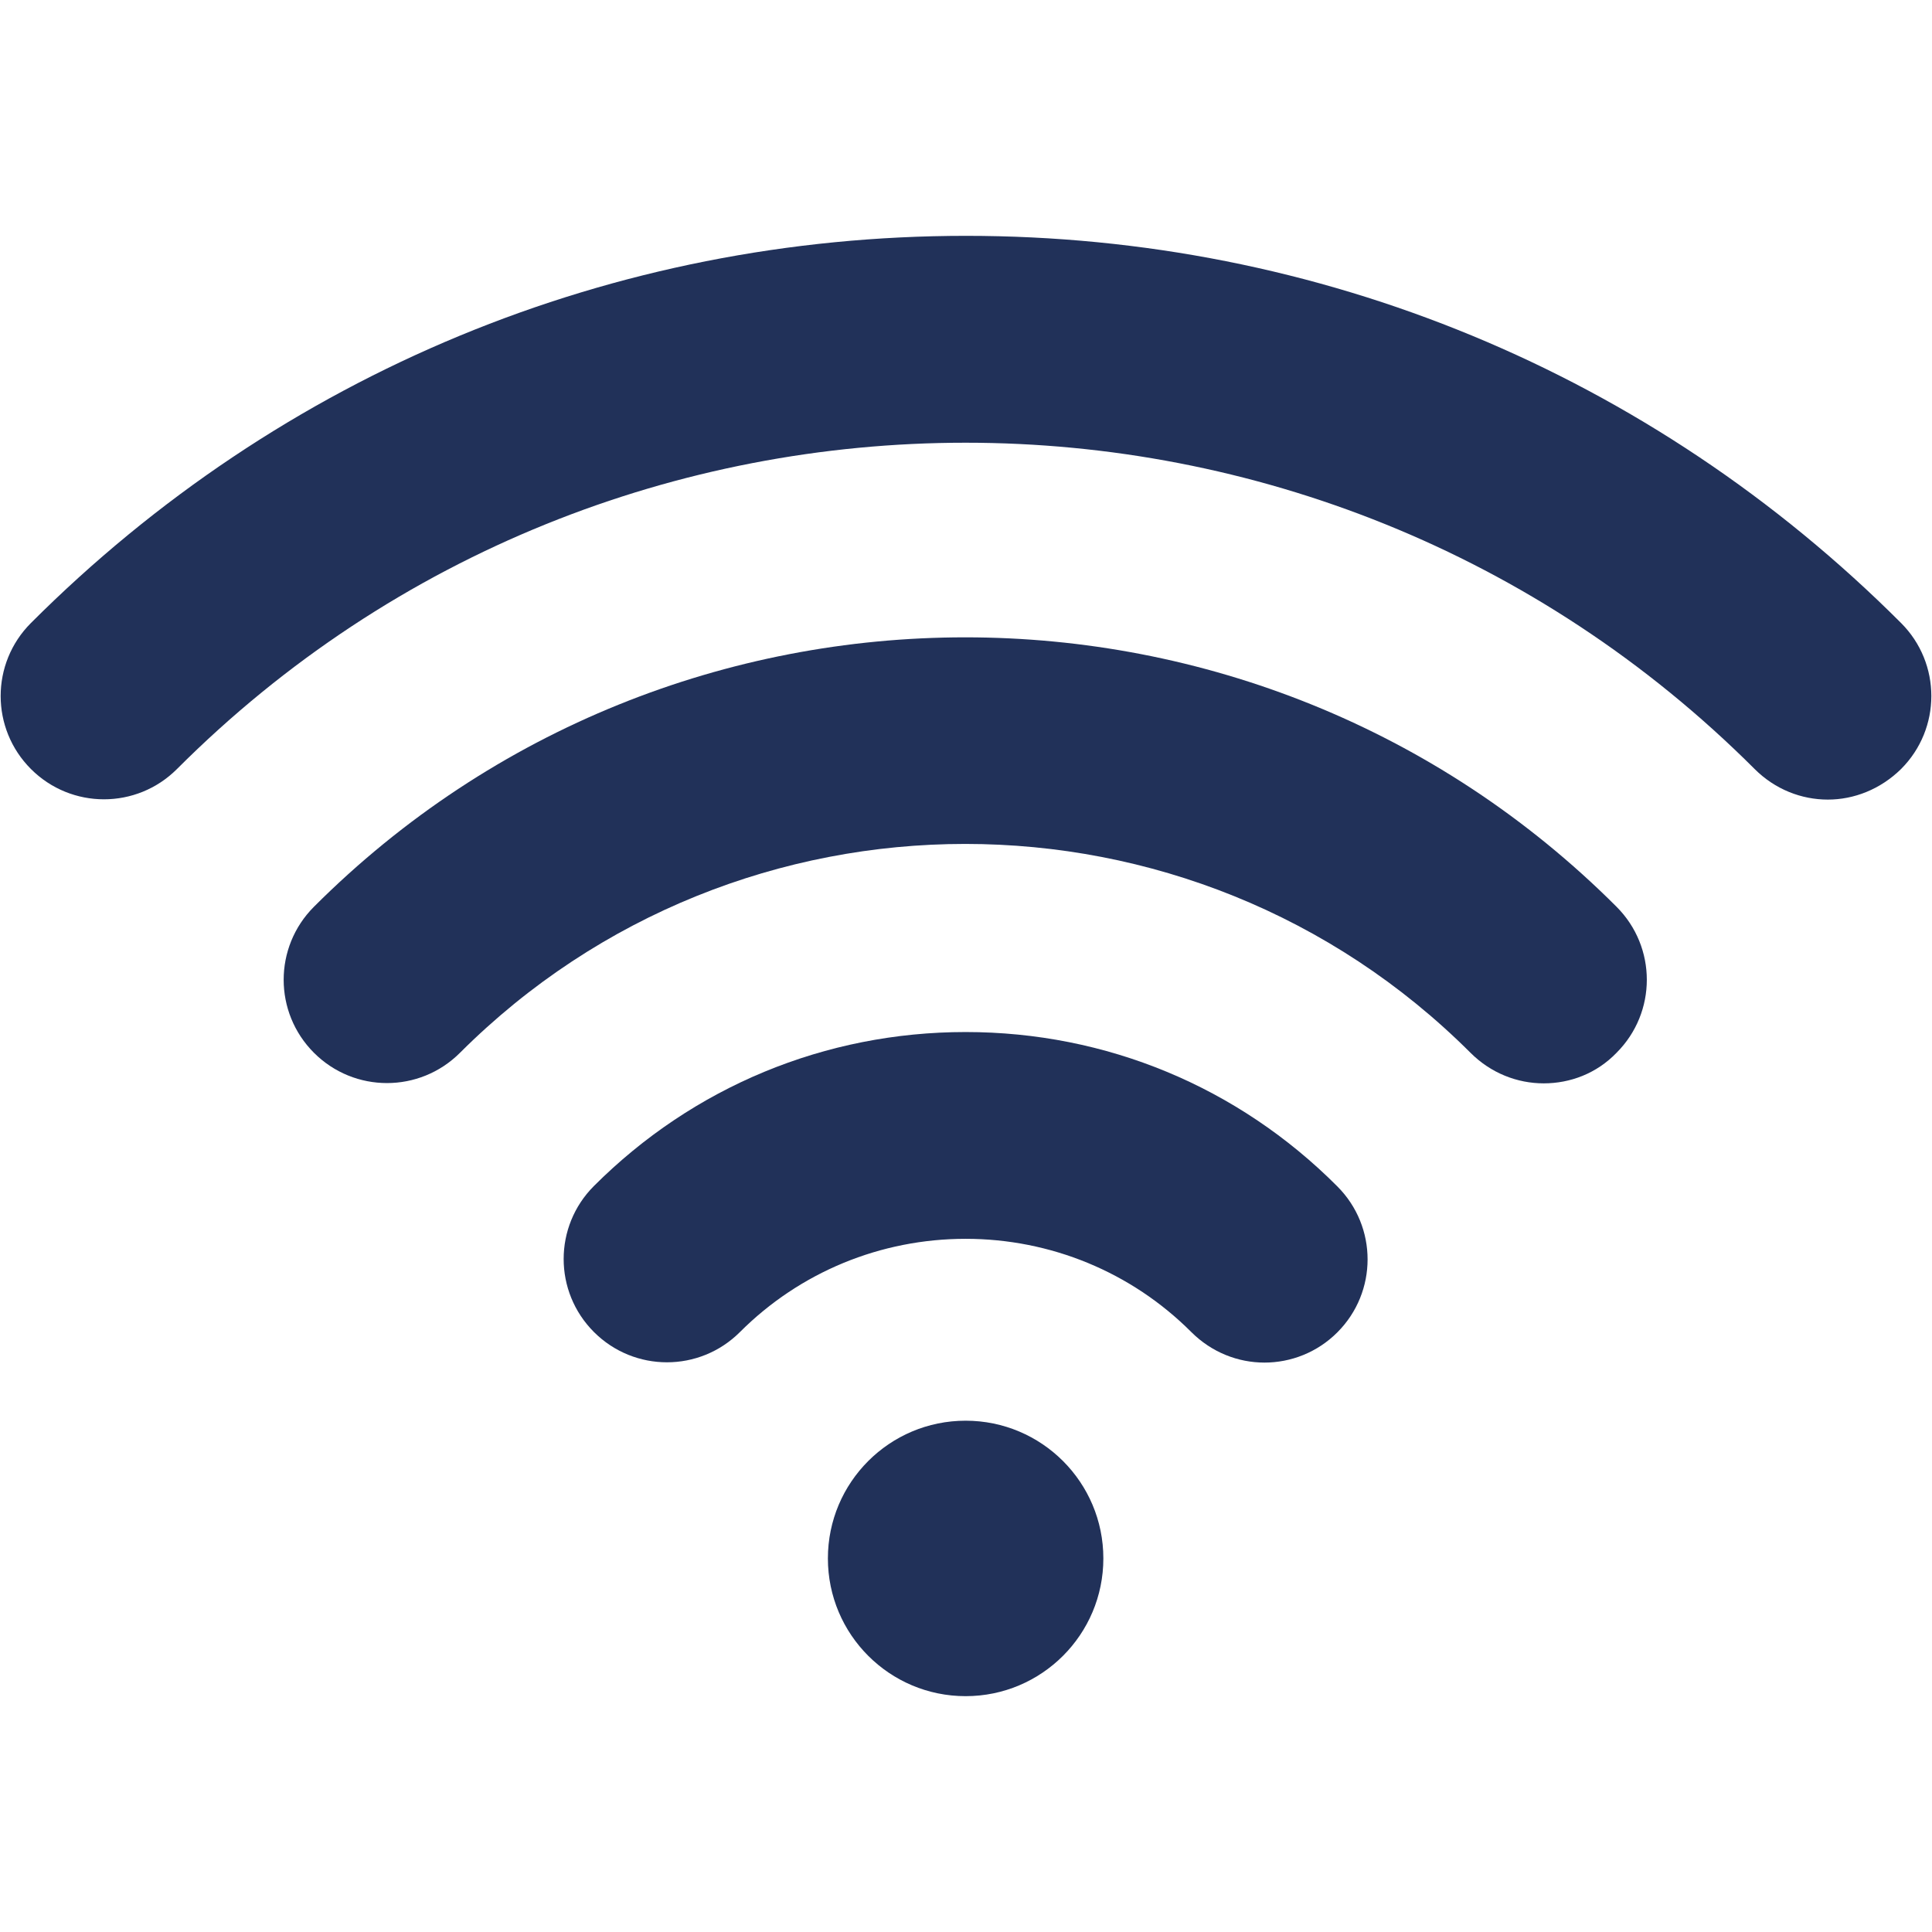 <?xml version="1.0" encoding="utf-8"?>
<!-- Generator: Adobe Illustrator 28.0.0, SVG Export Plug-In . SVG Version: 6.00 Build 0)  -->
<svg version="1.1" id="Capa_1"
	xmlns="http://www.w3.org/2000/svg"
	xmlns:xlink="http://www.w3.org/1999/xlink" x="0px" y="0px" viewBox="0 0 512 512" style="enable-background:new 0 0 512 512; fill:#213159;" xml:space="preserve">
	<g>
		<g>
			<g>
				<path d="M409.1,287.1c-7,0-14-2.7-19.4-8.1c-73.9-73.8-193.9-73.8-267.8,0c-10.7,10.7-28,10.7-38.7,0c-10.7-10.7-10.7-28,0-38.7
				c95.2-95.2,250-95.2,345.2,0c10.7,10.7,10.7,28,0,38.7C423.1,284.5,416.1,287.1,409.1,287.1z"/>
			</g>
			<g>
				<path d="M335.1,361.1c-7,0-14-2.7-19.4-8.1c-15.9-15.9-37.3-24.7-59.8-24.7s-43.9,8.8-59.8,24.7c-10.7,10.7-28,10.7-38.7,0
				c-10.7-10.7-10.7-28,0-38.7c26.3-26.3,61.3-40.8,98.5-40.8s72.2,14.5,98.5,40.9c10.7,10.7,10.7,28,0,38.7
				C349.1,358.4,342.1,361.1,335.1,361.1z"/>
			</g>
			<g>
				<circle cx="255.9" cy="413" r="36.5"/>
			</g>
			<g>
				<path d="M484.4,211.9c-7,0-14-2.7-19.4-8.1c-115.4-115.3-302.9-115.3-418.1,0c-10.7,10.7-28,10.7-38.7,0
				c-10.7-10.7-10.7-28,0-38.7C74.4,98.9,162.4,62.5,256,62.5s181.6,36.4,247.8,102.6c10.7,10.7,10.7,28,0,38.7
				C498.3,209.2,491.3,211.9,484.4,211.9z"/>
			</g>
		</g>
	</g>
</svg>

